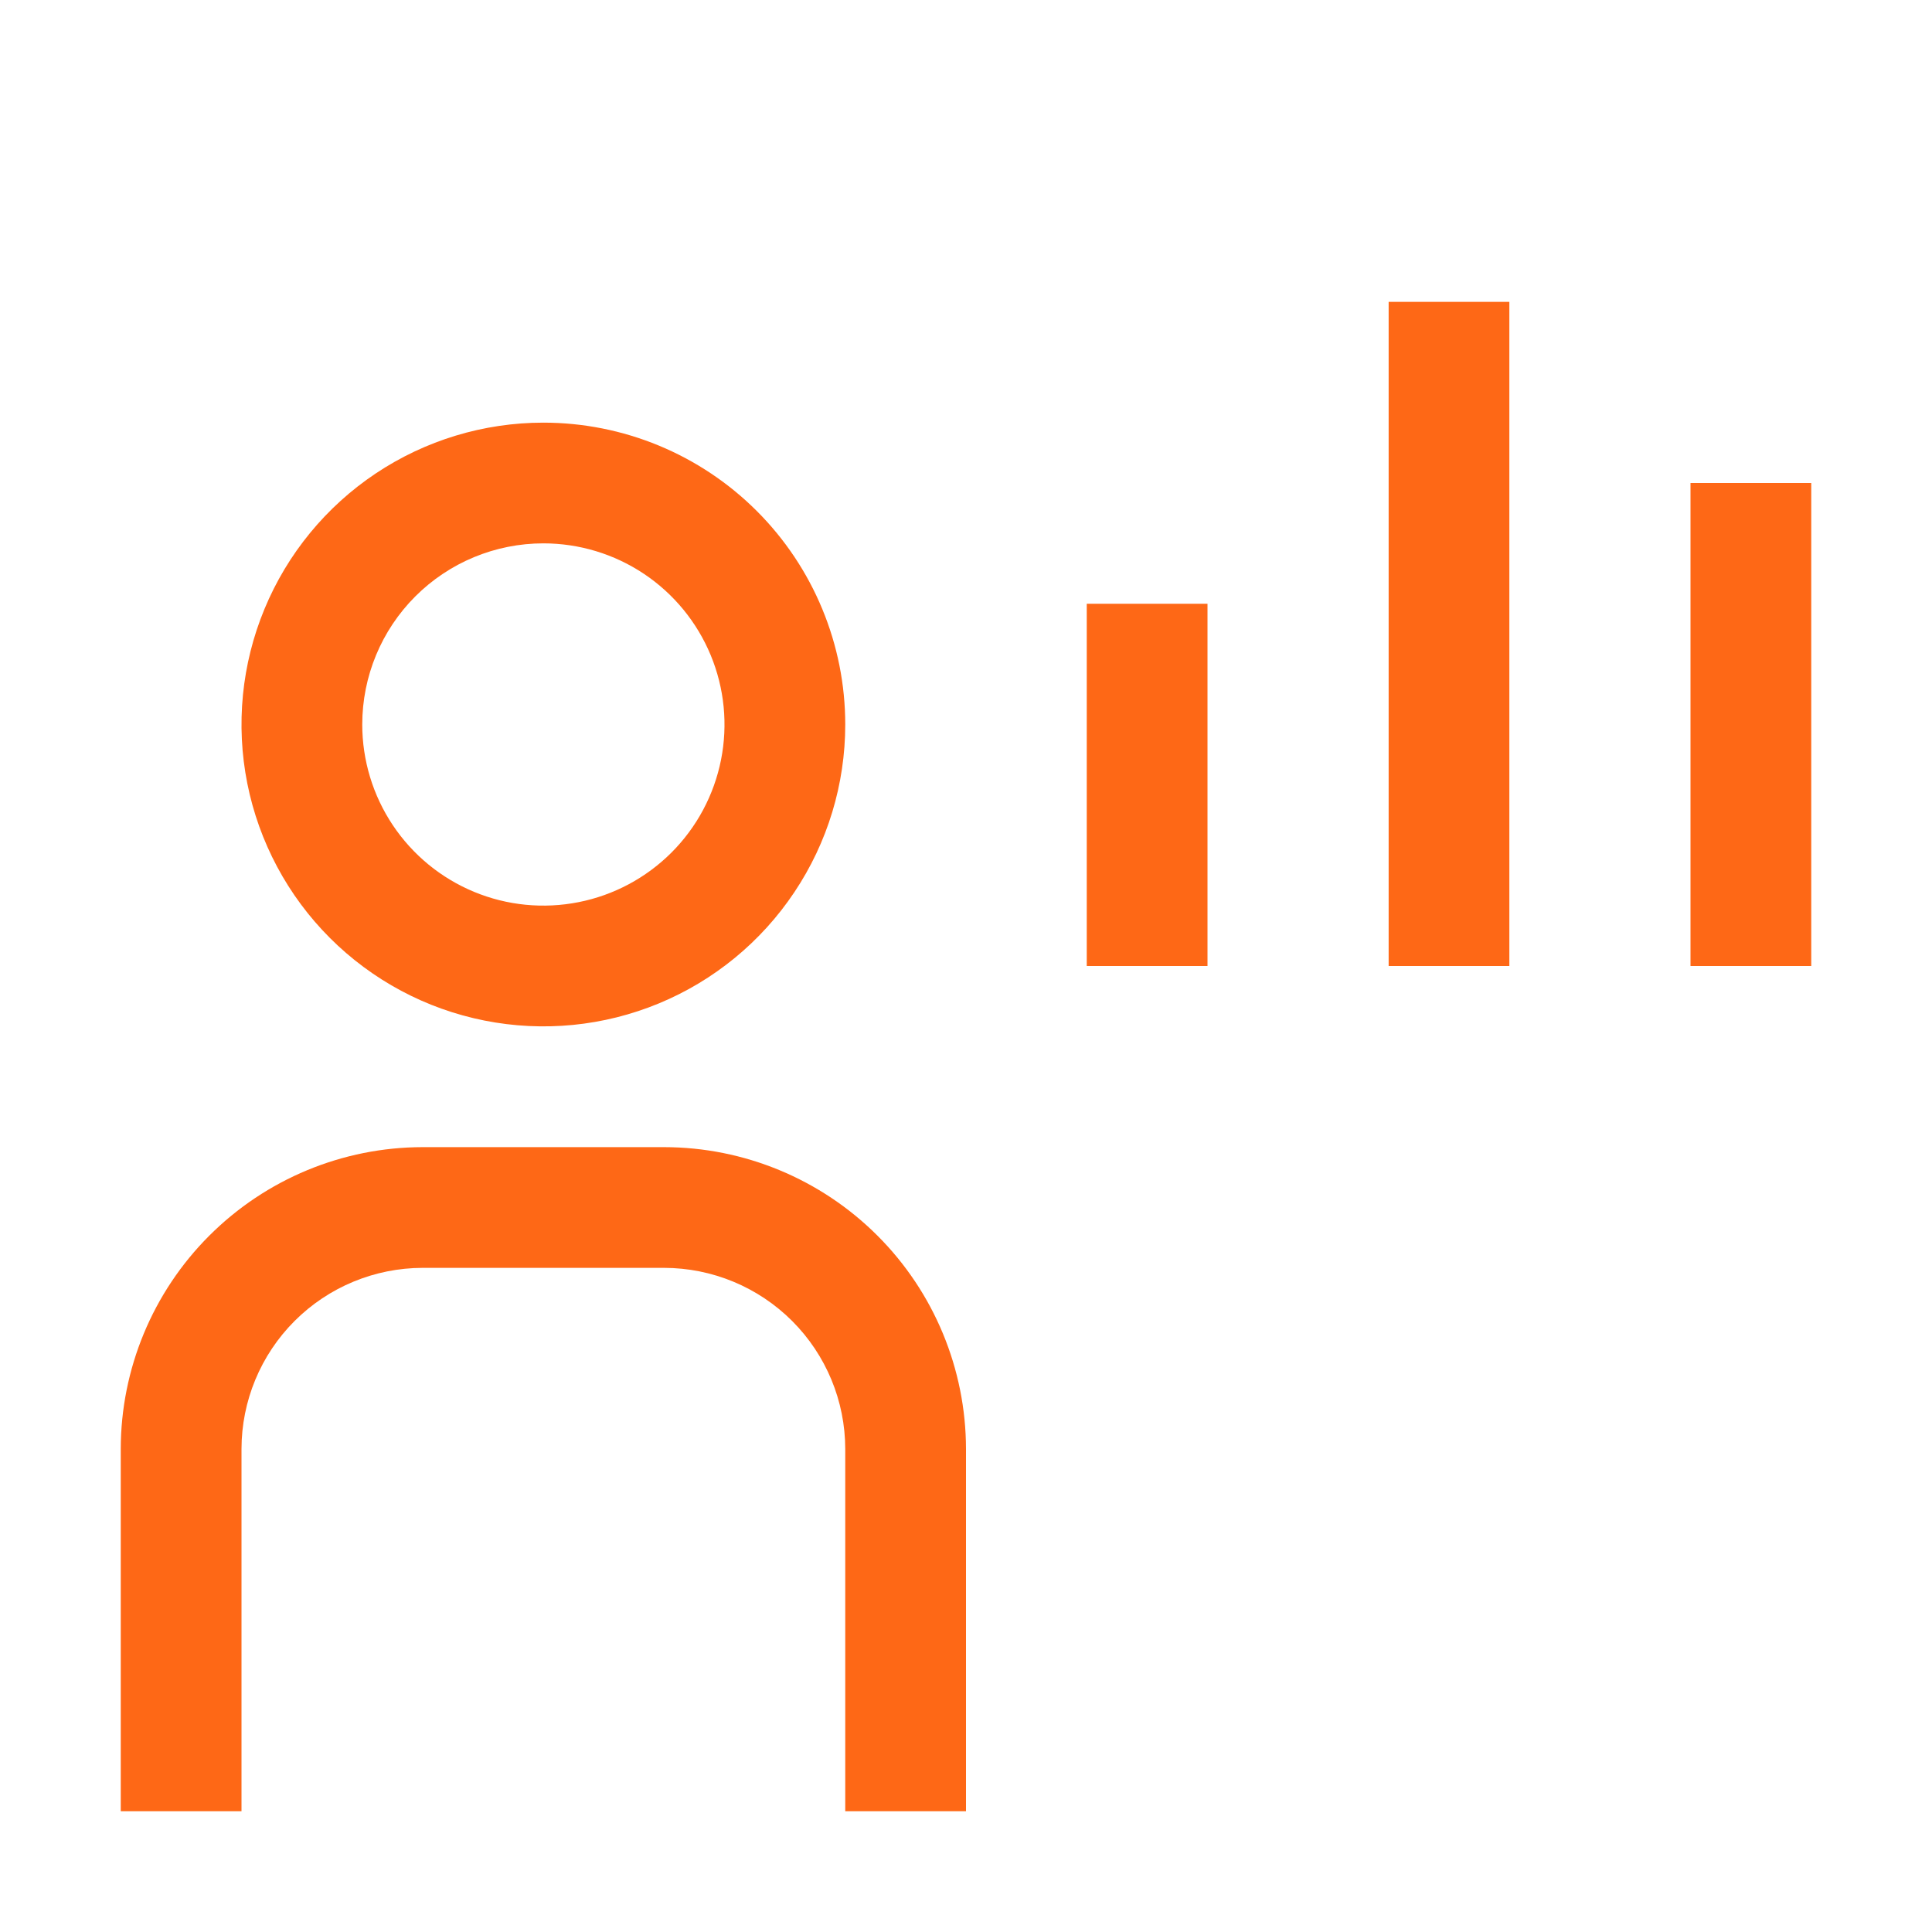 <svg width="50" height="50" viewBox="0 0 50 50" fill="none" xmlns="http://www.w3.org/2000/svg">
<path d="M43.75 12.5H46.875V25H43.75V12.5ZM35.938 7.812H39.062V25H35.938V7.812ZM28.125 15.625H31.25V25H28.125V15.625ZM25 46.875H21.875V37.5C21.874 36.257 21.38 35.066 20.501 34.187C19.622 33.308 18.43 32.814 17.188 32.812H10.938C9.695 32.814 8.503 33.308 7.624 34.187C6.745 35.066 6.251 36.257 6.25 37.5V46.875H3.125V37.5C3.127 35.429 3.951 33.443 5.416 31.979C6.881 30.514 8.866 29.69 10.938 29.688H17.188C19.259 29.69 21.244 30.514 22.709 31.979C24.174 33.443 24.997 35.429 25 37.5V46.875ZM14.062 14.062C14.99 14.062 15.896 14.337 16.667 14.852C17.438 15.368 18.038 16.1 18.393 16.956C18.748 17.813 18.841 18.755 18.66 19.665C18.479 20.574 18.033 21.409 17.377 22.065C16.721 22.72 15.886 23.167 14.977 23.347C14.068 23.528 13.125 23.436 12.269 23.081C11.412 22.726 10.68 22.125 10.165 21.354C9.65 20.583 9.375 19.677 9.375 18.75C9.375 17.507 9.869 16.314 10.748 15.435C11.627 14.556 12.819 14.062 14.062 14.062ZM14.062 10.938C12.517 10.938 11.007 11.396 9.722 12.254C8.437 13.113 7.436 14.333 6.845 15.76C6.253 17.188 6.099 18.759 6.4 20.274C6.702 21.79 7.446 23.182 8.538 24.274C9.631 25.367 11.023 26.111 12.538 26.412C14.054 26.714 15.625 26.559 17.052 25.968C18.48 25.377 19.7 24.375 20.558 23.09C21.417 21.806 21.875 20.295 21.875 18.75C21.875 17.724 21.673 16.708 21.28 15.76C20.888 14.812 20.312 13.951 19.587 13.226C18.861 12.5 18 11.925 17.052 11.532C16.104 11.14 15.088 10.938 14.062 10.938Z" fill="#FE6816"/>
</svg>
